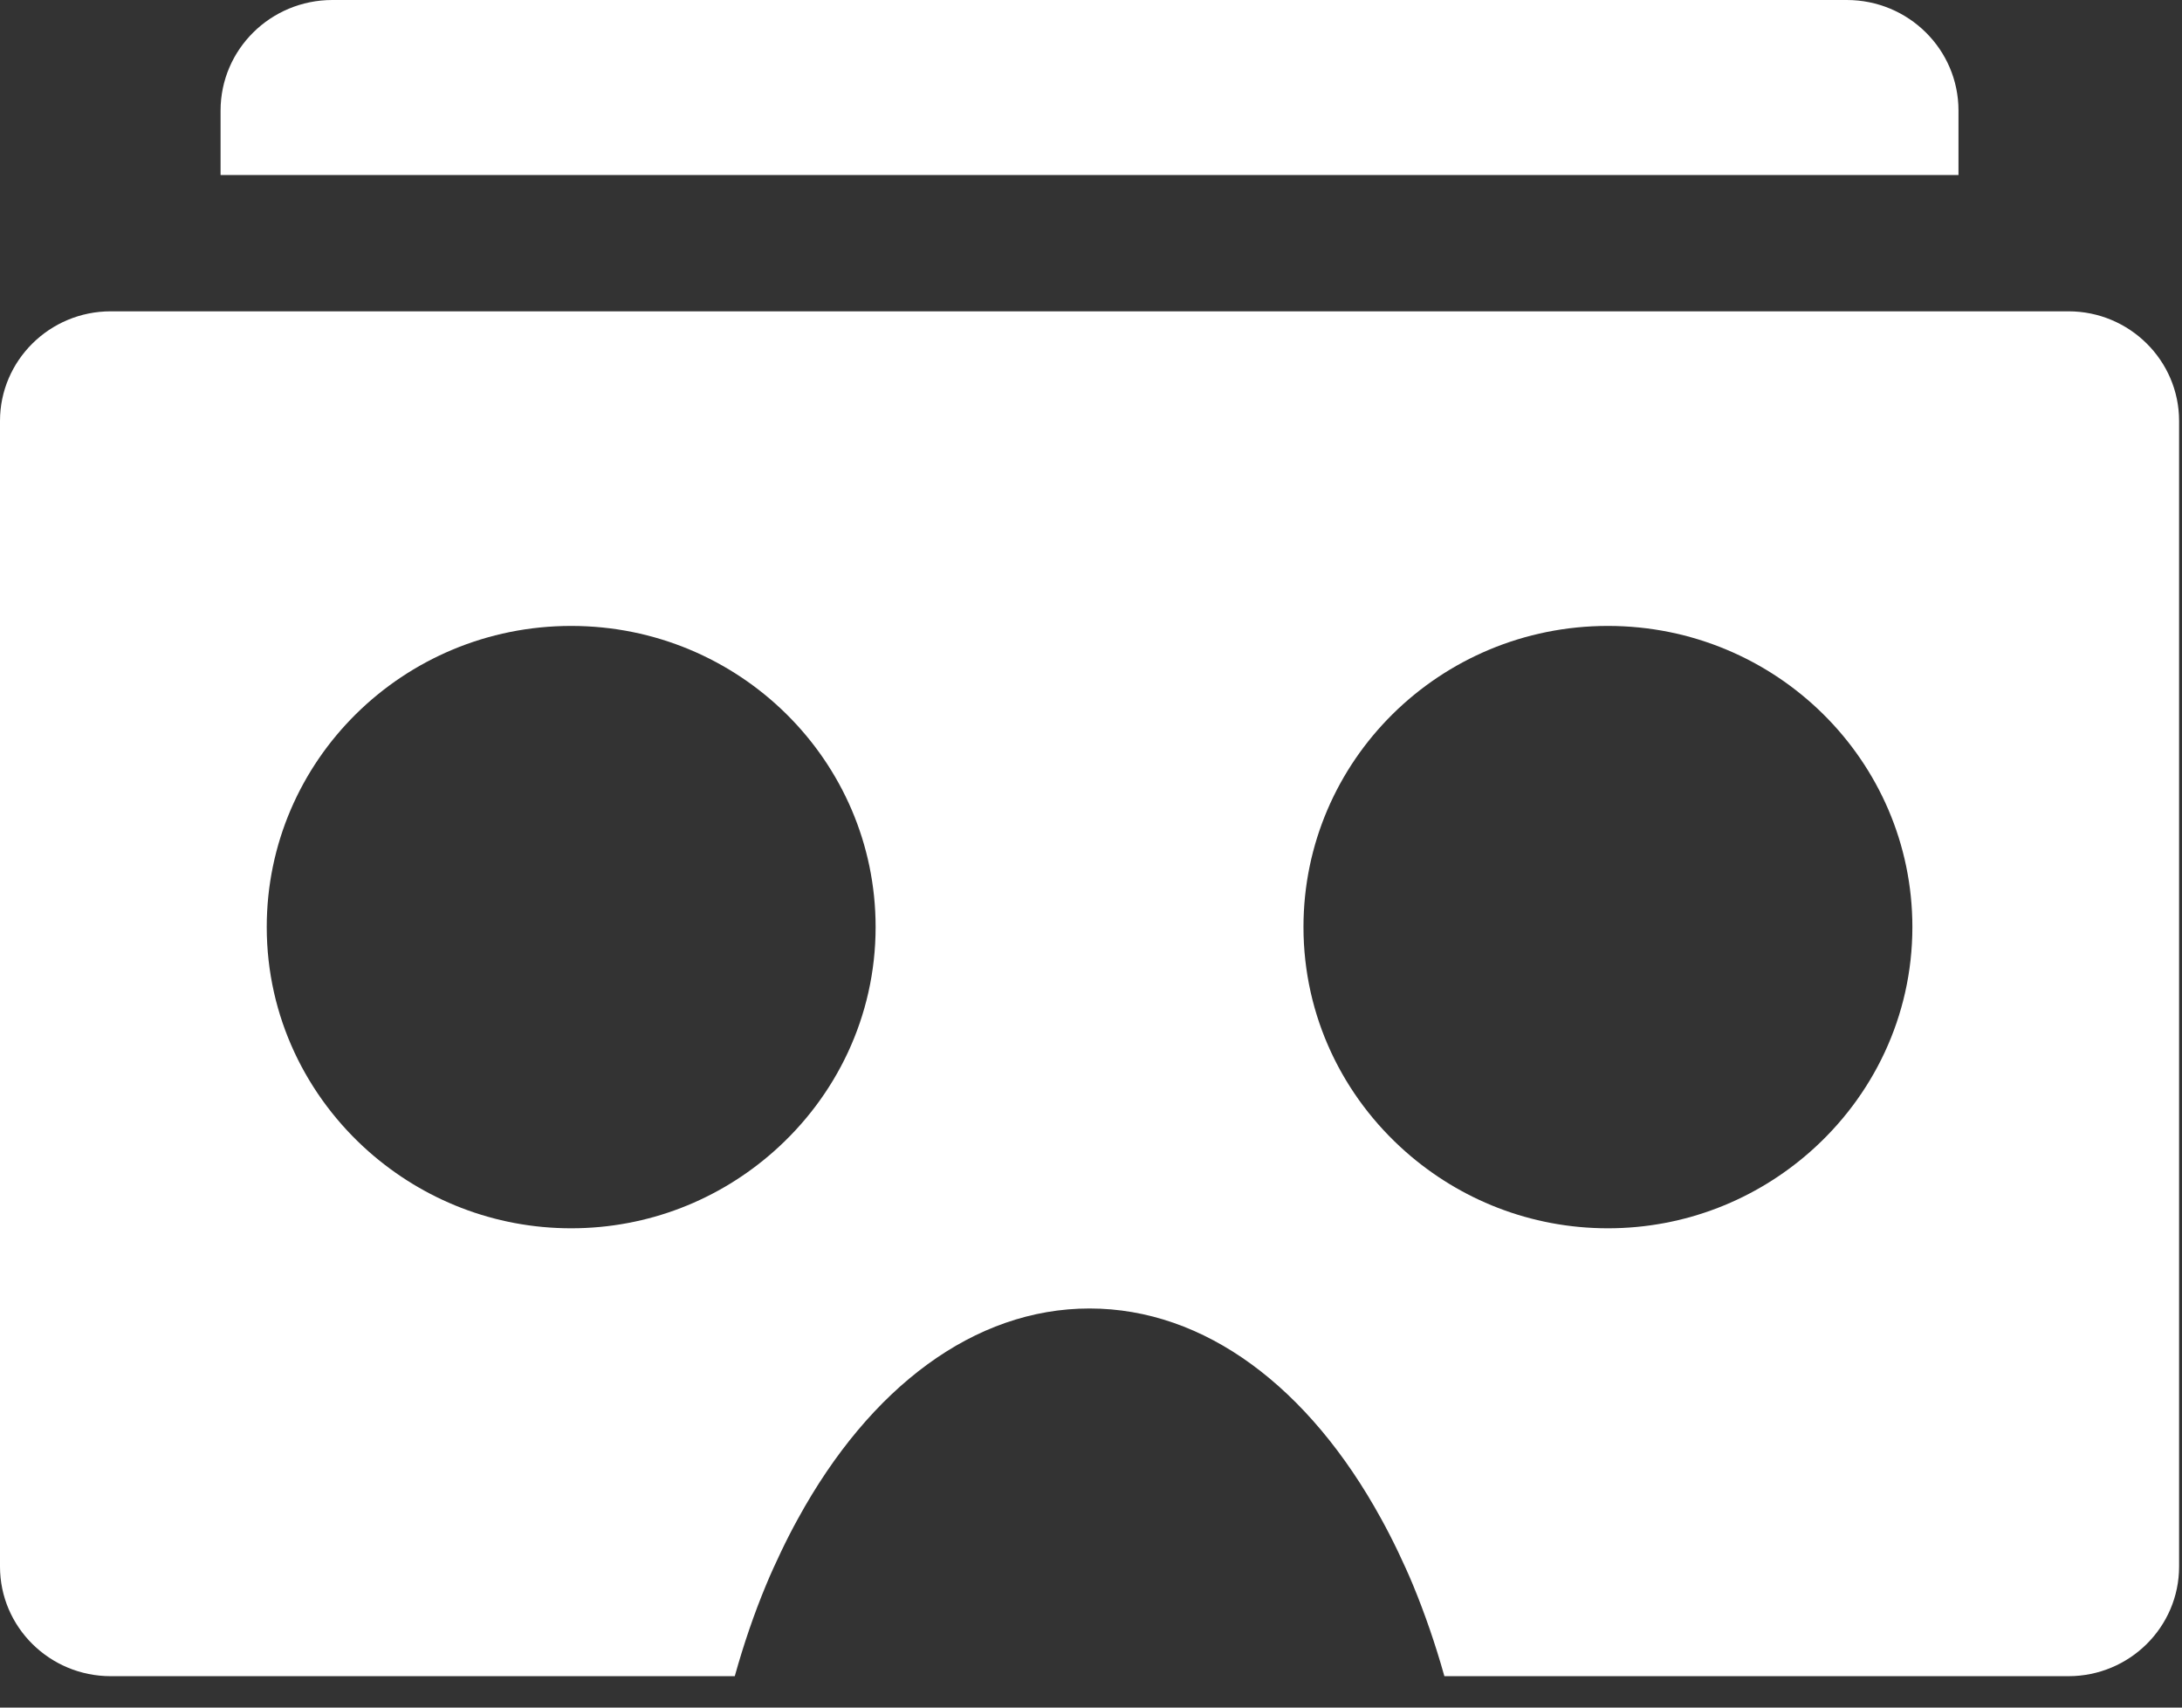 <svg width="69" height="54" viewBox="0 0 69 54" fill="none" xmlns="http://www.w3.org/2000/svg">
<rect x="0" y="0" width="69" height="54" fill="#333333" stroke="none"/>
<path d="M61.932 3.497C61.932 1.565 60.352 1.38073e-07 58.398 3.08909e-07L10.511 4.49535e-06C8.557 4.66618e-06 6.975 1.565 6.975 3.497L6.975 5.534L61.932 5.534L61.932 3.497Z" fill="#ffffff"/>
<path d="M65.409 9.845L3.502 9.845C1.57 9.845 -3.8011e-05 11.4 -3.7844e-05 13.311L-3.46766e-05 49.541C-3.45094e-05 51.454 1.57 53.007 3.502 53.007L23.235 53.007C23.518 51.994 23.846 51.035 24.221 50.133C24.372 49.767 24.532 49.422 24.696 49.076C24.868 48.714 25.048 48.363 25.236 48.023C27.509 43.876 30.804 41.379 34.454 41.379C38.104 41.379 41.397 43.876 43.672 48.023C43.86 48.363 44.04 48.714 44.213 49.076C44.376 49.422 44.536 49.767 44.687 50.133C45.059 51.035 45.39 51.994 45.675 53.007L65.409 53.007C67.339 53.007 68.908 51.454 68.908 49.541L68.908 13.311C68.908 11.4 67.339 9.845 65.409 9.845ZM11.674 36.429C9.693 34.684 8.435 32.149 8.435 29.316C8.435 24.057 12.744 19.794 18.062 19.794C23.379 19.794 27.689 24.057 27.689 29.316C27.689 32.149 26.433 34.684 24.45 36.429C22.751 37.926 20.517 38.843 18.062 38.843C15.609 38.843 13.377 37.926 11.674 36.429ZM50.846 38.843C48.391 38.843 46.157 37.926 44.458 36.429C42.475 34.684 41.219 32.149 41.219 29.316C41.219 24.057 45.529 19.794 50.846 19.794C56.161 19.794 60.474 24.057 60.474 29.316C60.474 32.149 59.218 34.684 57.234 36.429C55.533 37.926 53.3 38.843 50.846 38.843Z" fill="#ffffff"/>
</svg>
